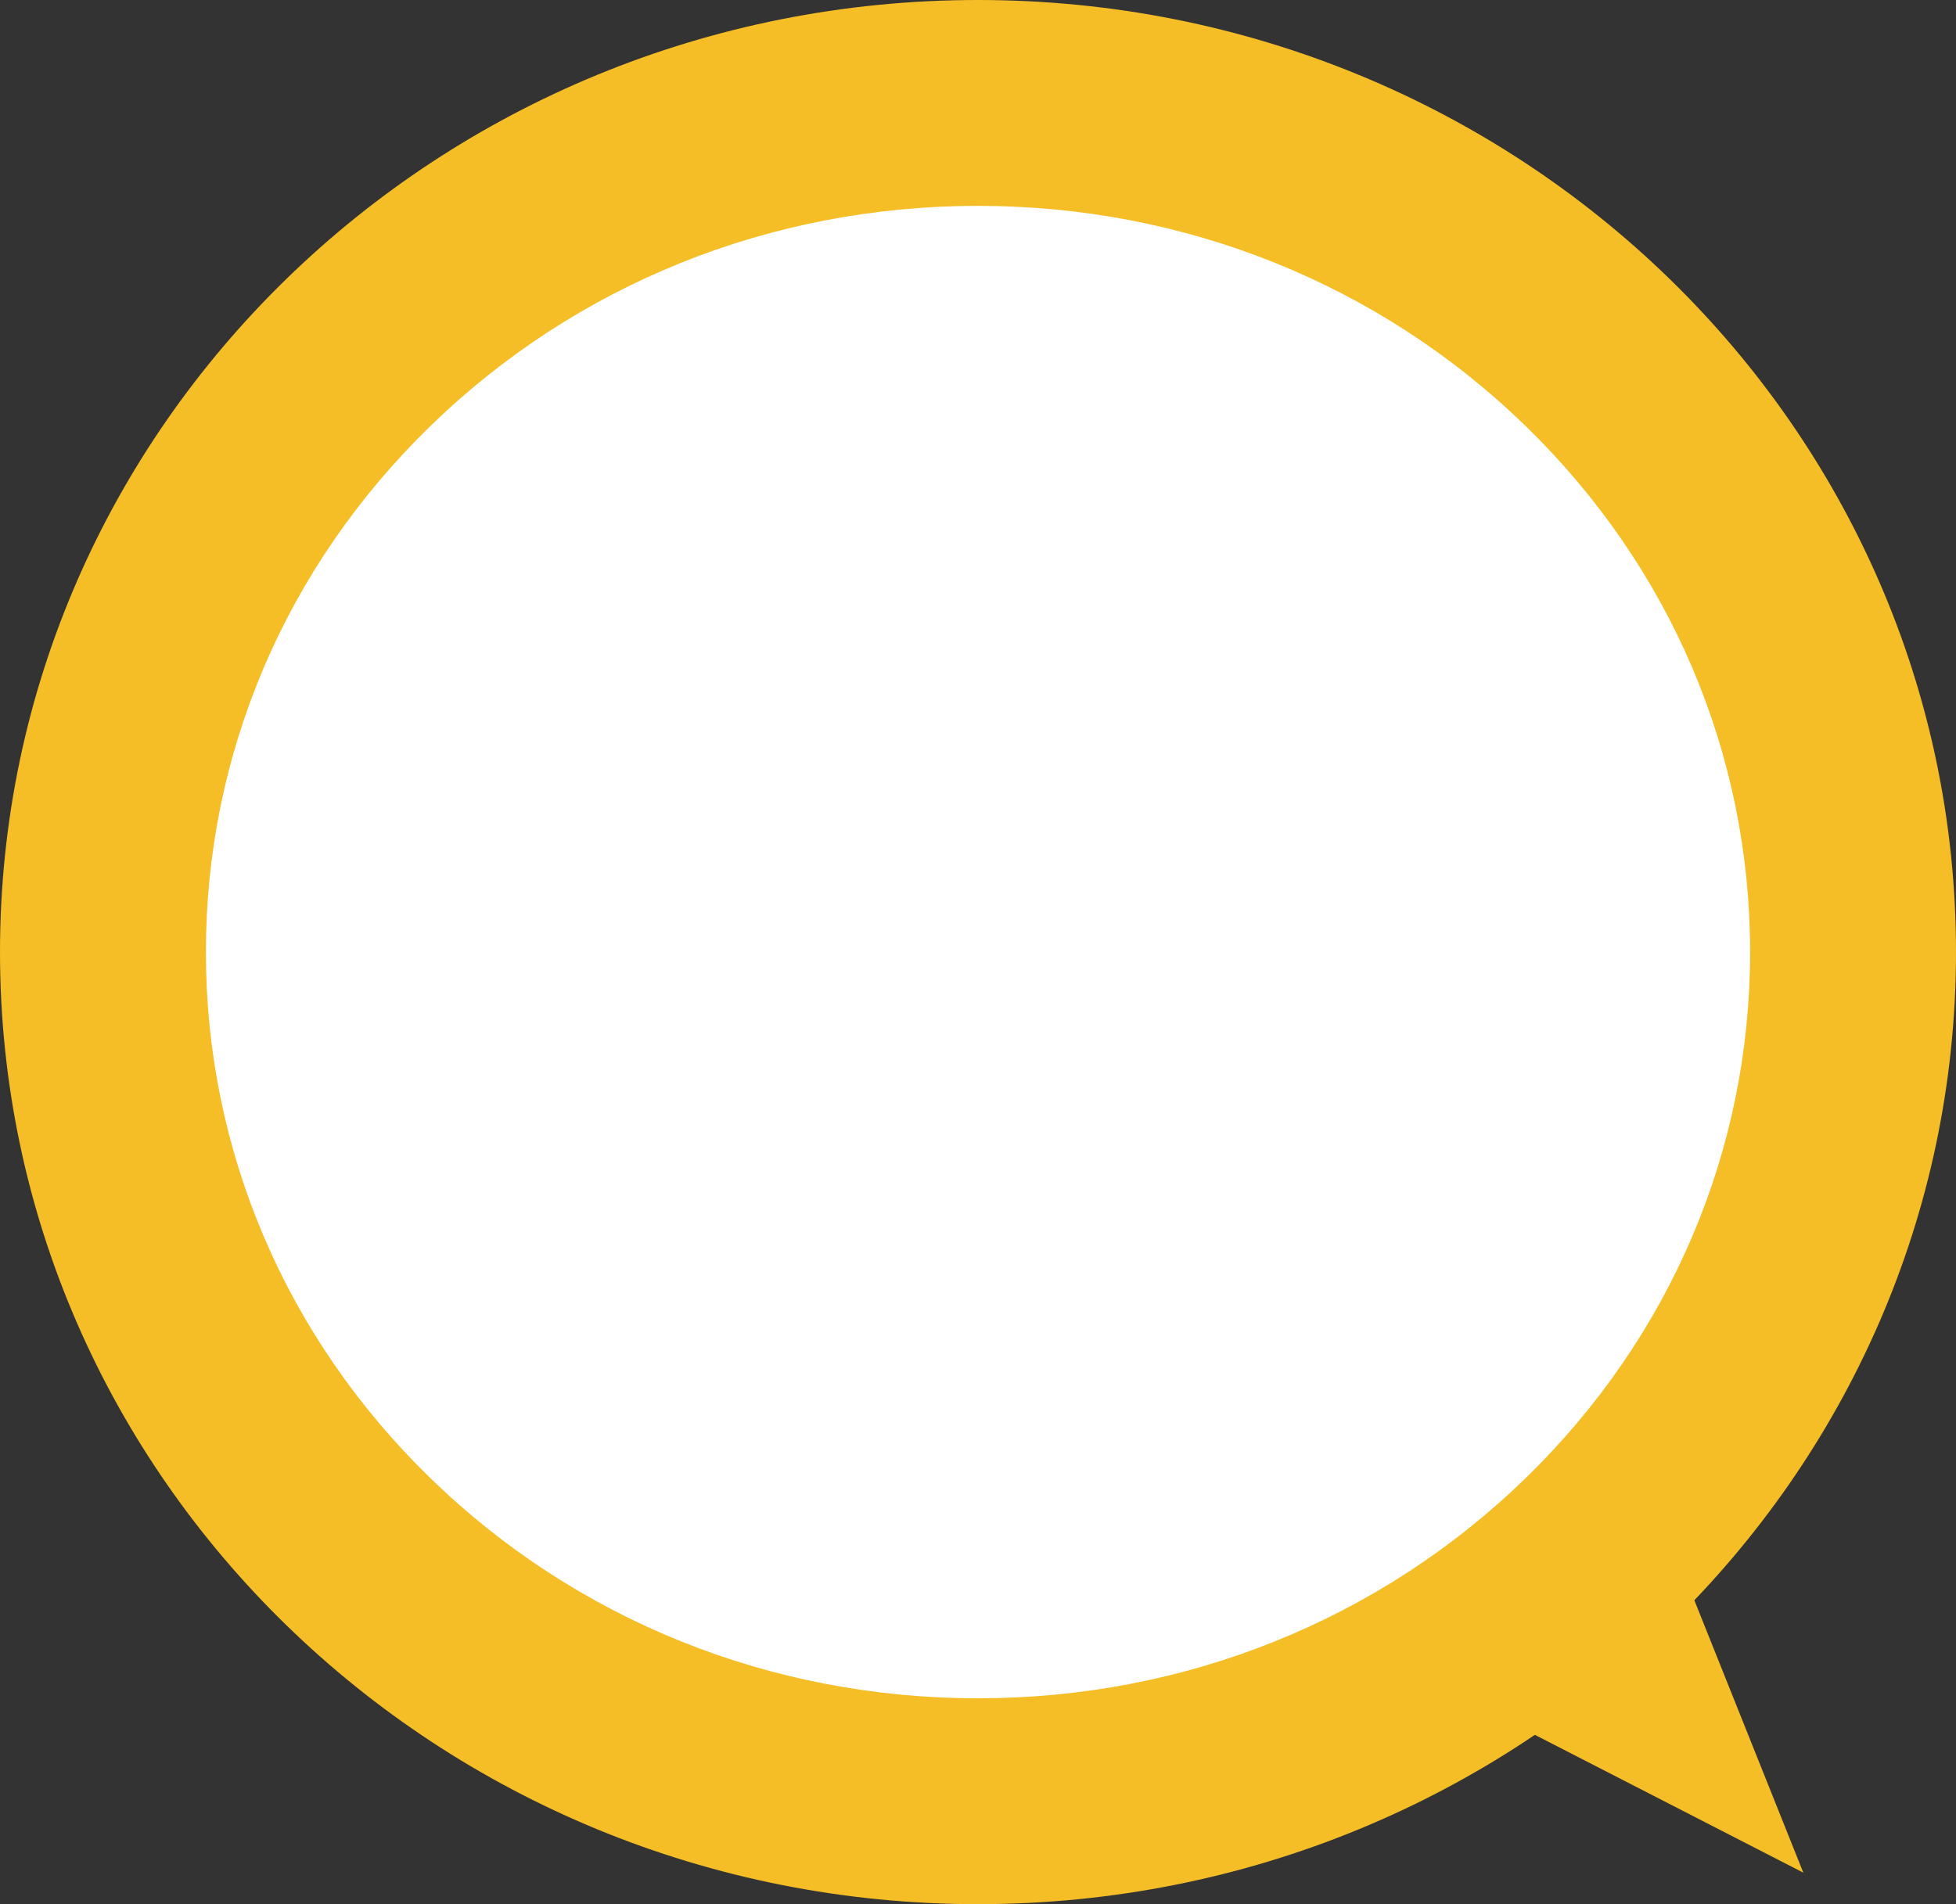 <svg xmlns="http://www.w3.org/2000/svg" width="38" height="37" viewBox="0 0 38 37">
  <rect x="0" y="0" width="38" height="37" fill="#333333" stroke="none"/>
  <g id="Group_1292" data-name="Group 1292" transform="translate(-505 -449)">
    <g id="Path_4889" data-name="Path 4889" transform="translate(505 449)" fill="#fff">
      <path d="M 19 35 C 14.449 35 10.173 33.277 6.96 30.149 C 3.762 27.034 2 22.897 2 18.5 C 2 14.103 3.762 9.966 6.96 6.851 C 10.173 3.723 14.449 2 19 2 C 23.551 2 27.827 3.723 31.04 6.851 C 34.238 9.966 36 14.103 36 18.5 C 36 22.897 34.238 27.034 31.04 30.149 C 27.827 33.277 23.551 35 19 35 Z" stroke="none"/>
      <path d="M 19 4 C 14.973 4 11.193 5.522 8.355 8.284 C 5.547 11.019 4 14.647 4 18.5 C 4 22.353 5.547 25.981 8.355 28.716 C 11.193 31.478 14.973 33 19 33 C 23.027 33 26.807 31.478 29.645 28.716 C 32.453 25.981 34 22.353 34 18.5 C 34 14.647 32.453 11.019 29.645 8.284 C 26.807 5.522 23.027 4 19 4 M 19 0 C 29.493 0 38 8.283 38 18.5 C 38 28.717 29.493 37 19 37 C 8.507 37 0 28.717 0 18.5 C 0 8.283 8.507 0 19 0 Z" stroke="none" fill="#f5be26"/>
    </g>
    <path id="Path_4556" data-name="Path 4556" d="M95,27.6l7.4,3.8-3.036-7.591Z" transform="translate(437.634 453.988)" fill="#f5be26"/>
  </g>
</svg>
